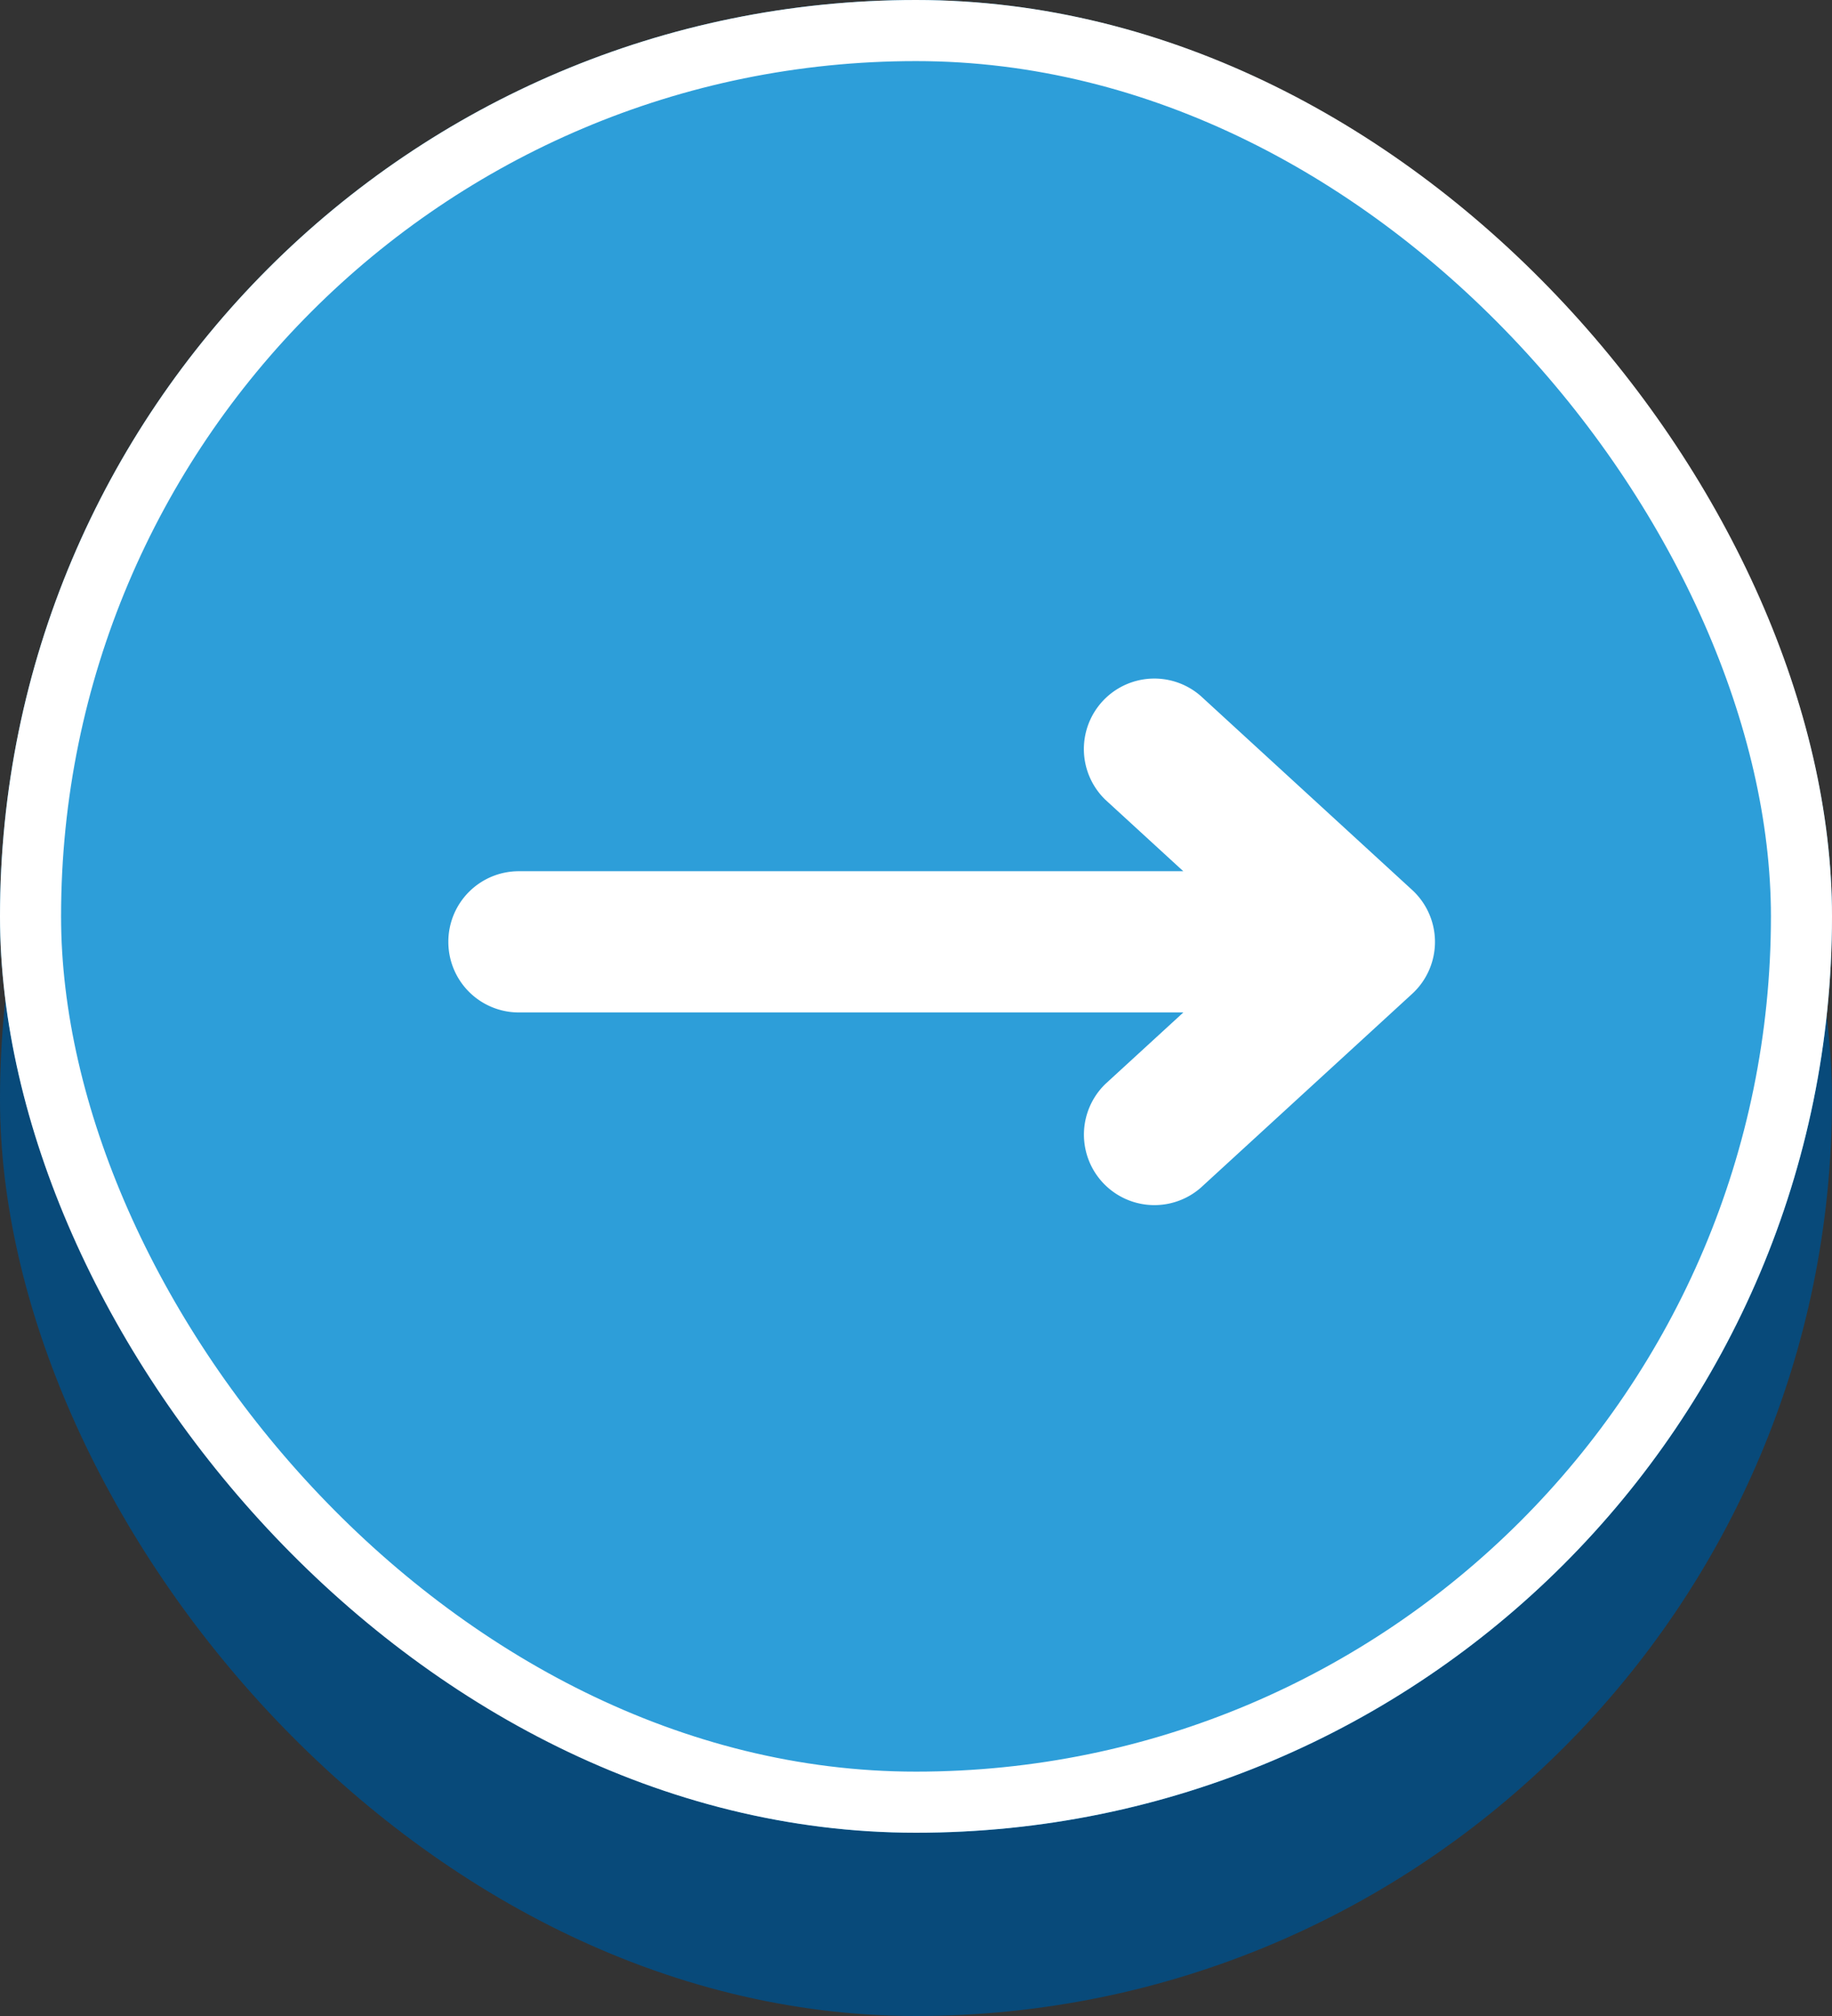 <svg xmlns="http://www.w3.org/2000/svg" width="30" height="33" viewBox="0 0 30 33">
  <rect x="0" y="0" width="30" height="33" fill="#333333" stroke="none"/>
  <g id="Group_38632" data-name="Group 38632" transform="translate(-1348 -25)">
    <rect id="Rectangle_328" data-name="Rectangle 328" width="30" height="30" rx="15" transform="translate(1348 28)" fill="#084a7a"/>
    <g id="Rectangle_327" data-name="Rectangle 327" transform="translate(1348 25)" fill="#2d9ed9" stroke="#fff" stroke-width="1">
      <rect width="30" height="30" rx="15" stroke="none"/>
      <rect x="0.5" y="0.5" width="29" height="29" rx="14.5" fill="none"/>
    </g>
    <g id="Outline_ComPath" data-name="Outline ComPath" transform="translate(1355.342 36.092)">
      <path id="Path_401015" data-name="Path 401015" d="M4,21.327a1.154,1.154,0,0,0,1.154,1.154H16.036L14.761,23.65a1.154,1.154,0,0,0,1.56,1.7l3.462-3.174a1.154,1.154,0,0,0,0-1.7L16.32,17.3a1.154,1.154,0,0,0-1.56,1.7l1.275,1.169H5.154A1.154,1.154,0,0,0,4,21.327Z" transform="translate(-4 -17)" fill="#fff"/>
    </g>
  </g>
</svg>
